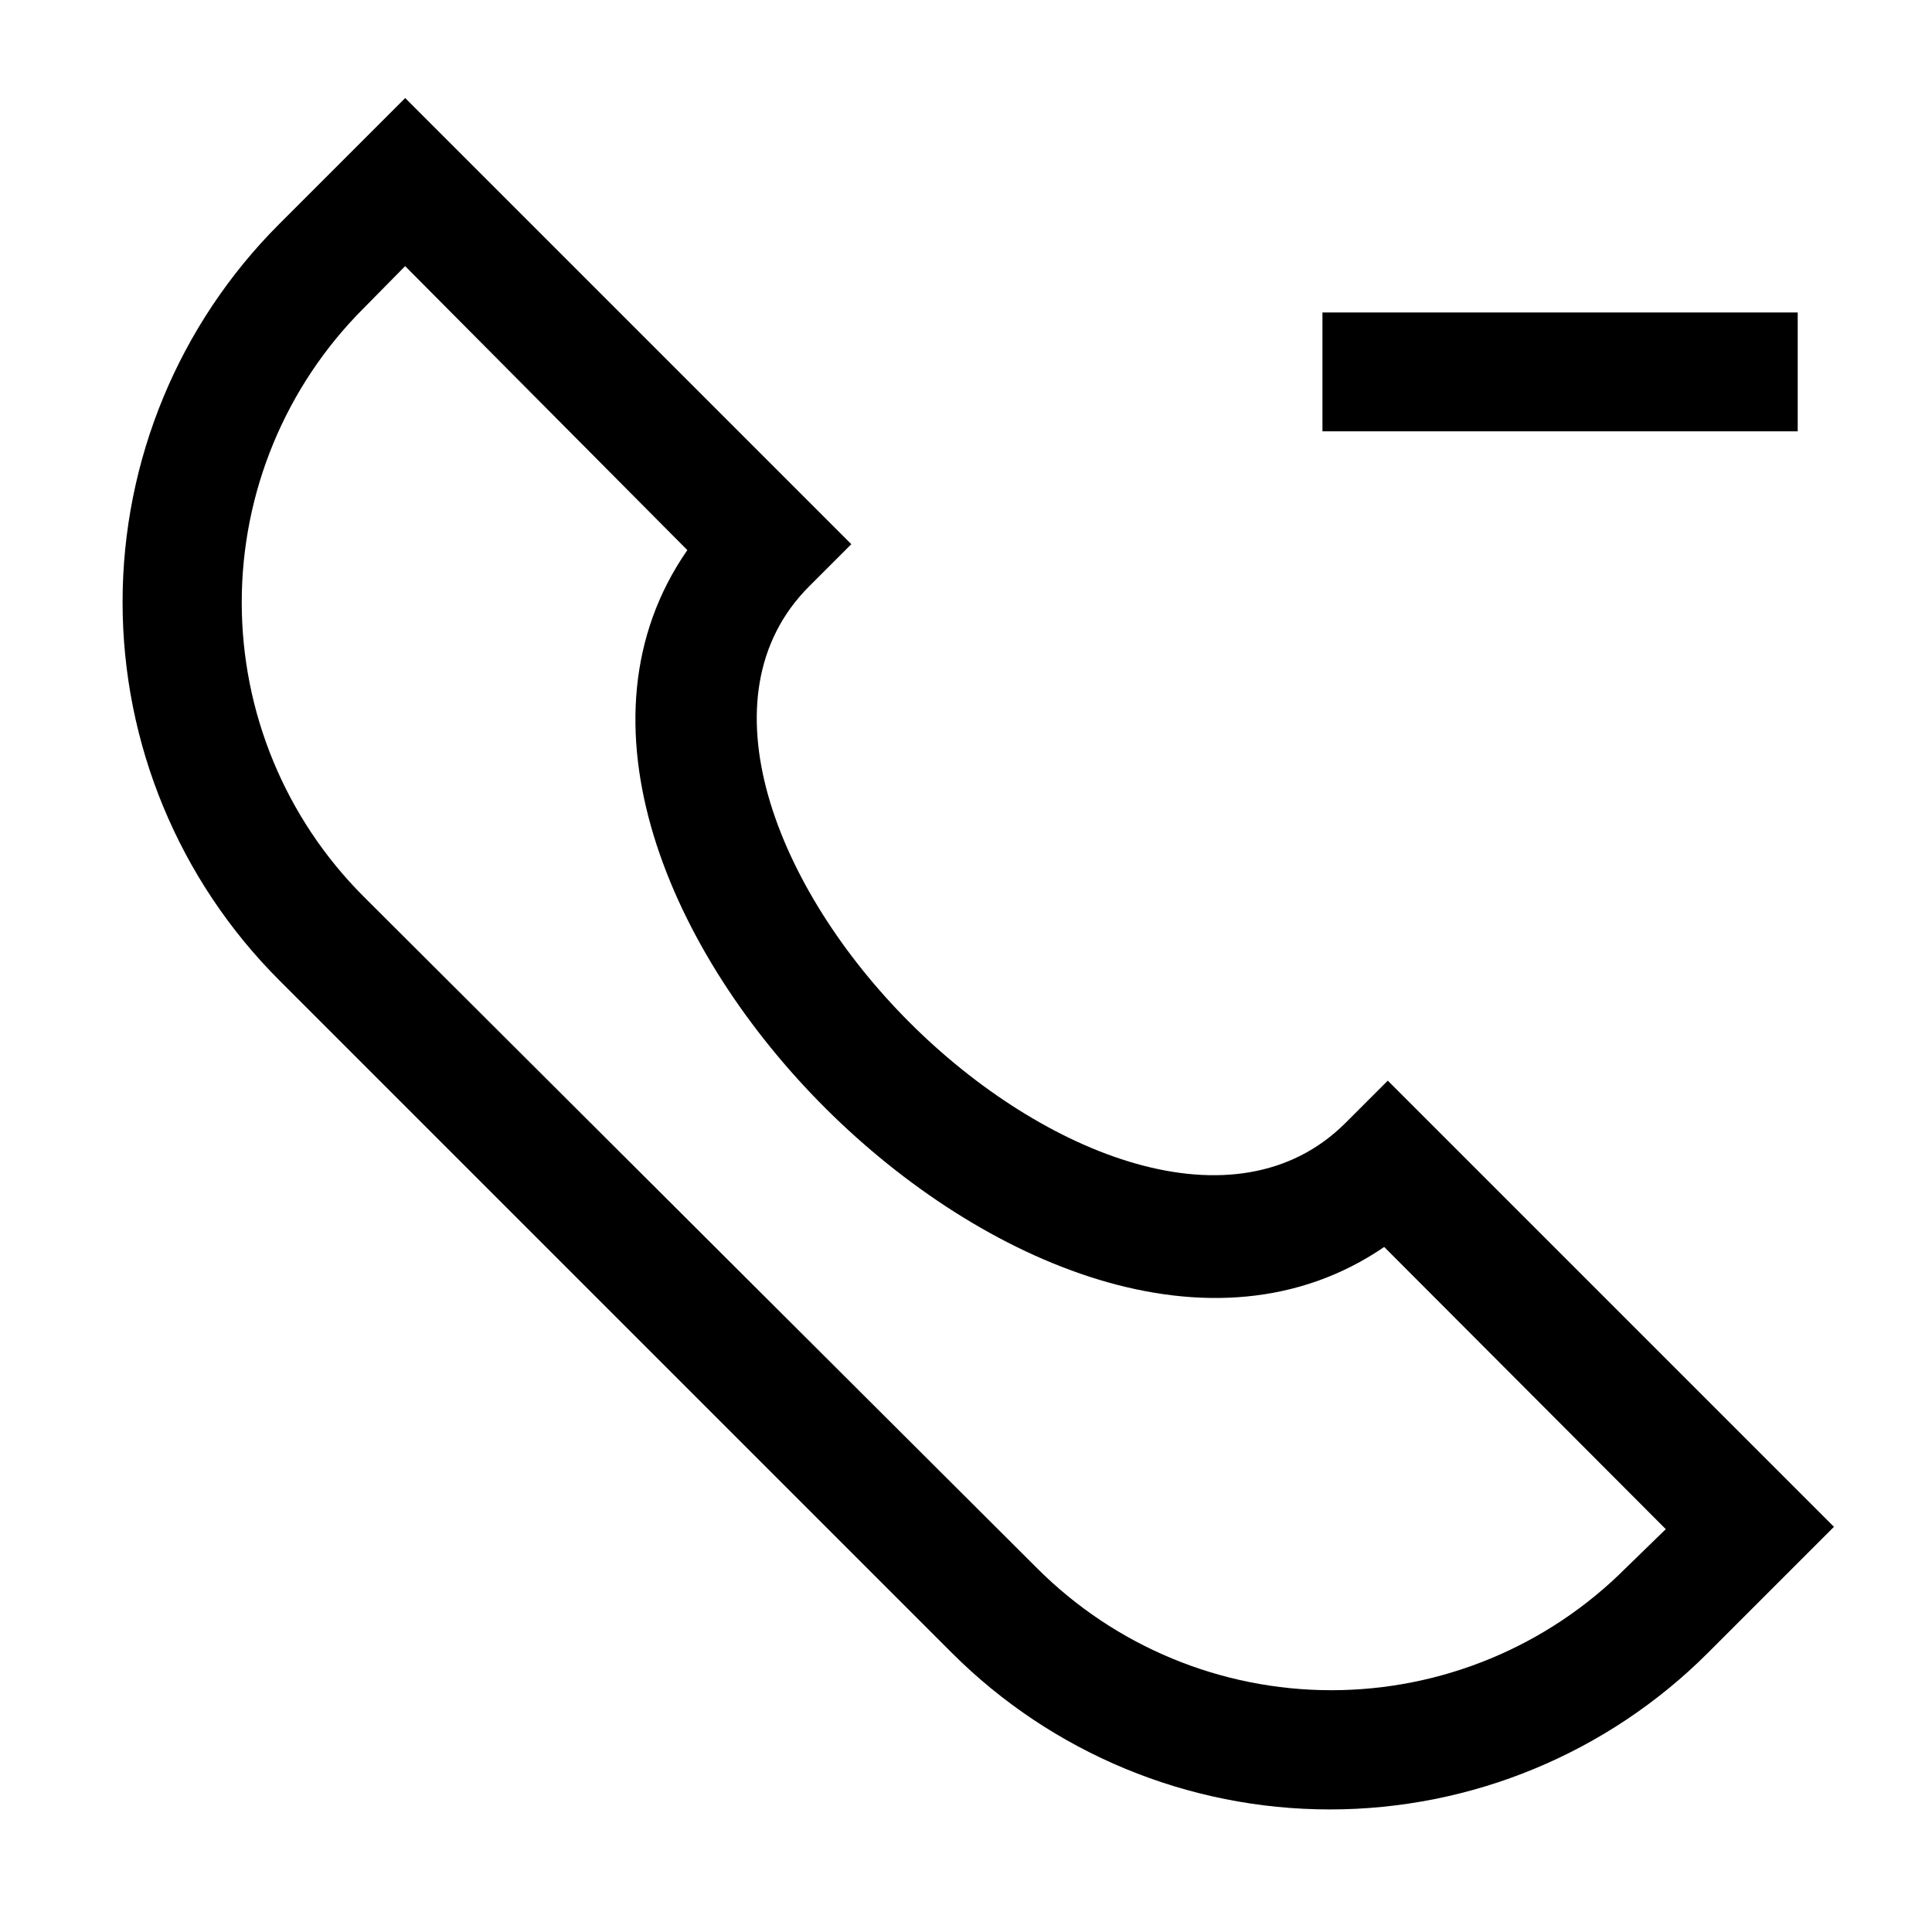 <?xml version="1.0" encoding="UTF-8"?>
<!-- Uploaded to: ICON Repo, www.svgrepo.com, Generator: ICON Repo Mixer Tools -->
<svg fill="#000000" width="800px" height="800px" version="1.1" viewBox="144 144 512 512" xmlns="http://www.w3.org/2000/svg">
 <path d="m511.78 430.38-11.18 11.18c-29.125 29.125-80.293 8.66-115.56-26.609-35.266-35.266-55.734-86.434-26.609-115.56l11.18-11.18-118.23-118.23-33.379 33.379c-26.582 26.574-41.516 62.621-41.516 100.21s14.934 73.637 41.516 100.21l178.22 178.22c26.574 26.582 62.625 41.52 100.21 41.52 37.59 0 73.637-14.938 100.21-41.52l33.379-33.379zm62.977 129.26v0.004c-20.668 20.668-48.703 32.281-77.934 32.281s-57.266-11.613-77.934-32.281l-178.54-178.07c-20.672-20.668-32.285-48.703-32.285-77.934s11.613-57.266 32.285-77.934l11.02-11.18 74.785 75.258c-31.488 45.344-4.566 106.9 36.684 147.99 41.25 41.094 102.65 67.699 147.99 36.684l74.625 74.785zm45.656-301.34h-125.95v-31.488h125.95z"/>
</svg>